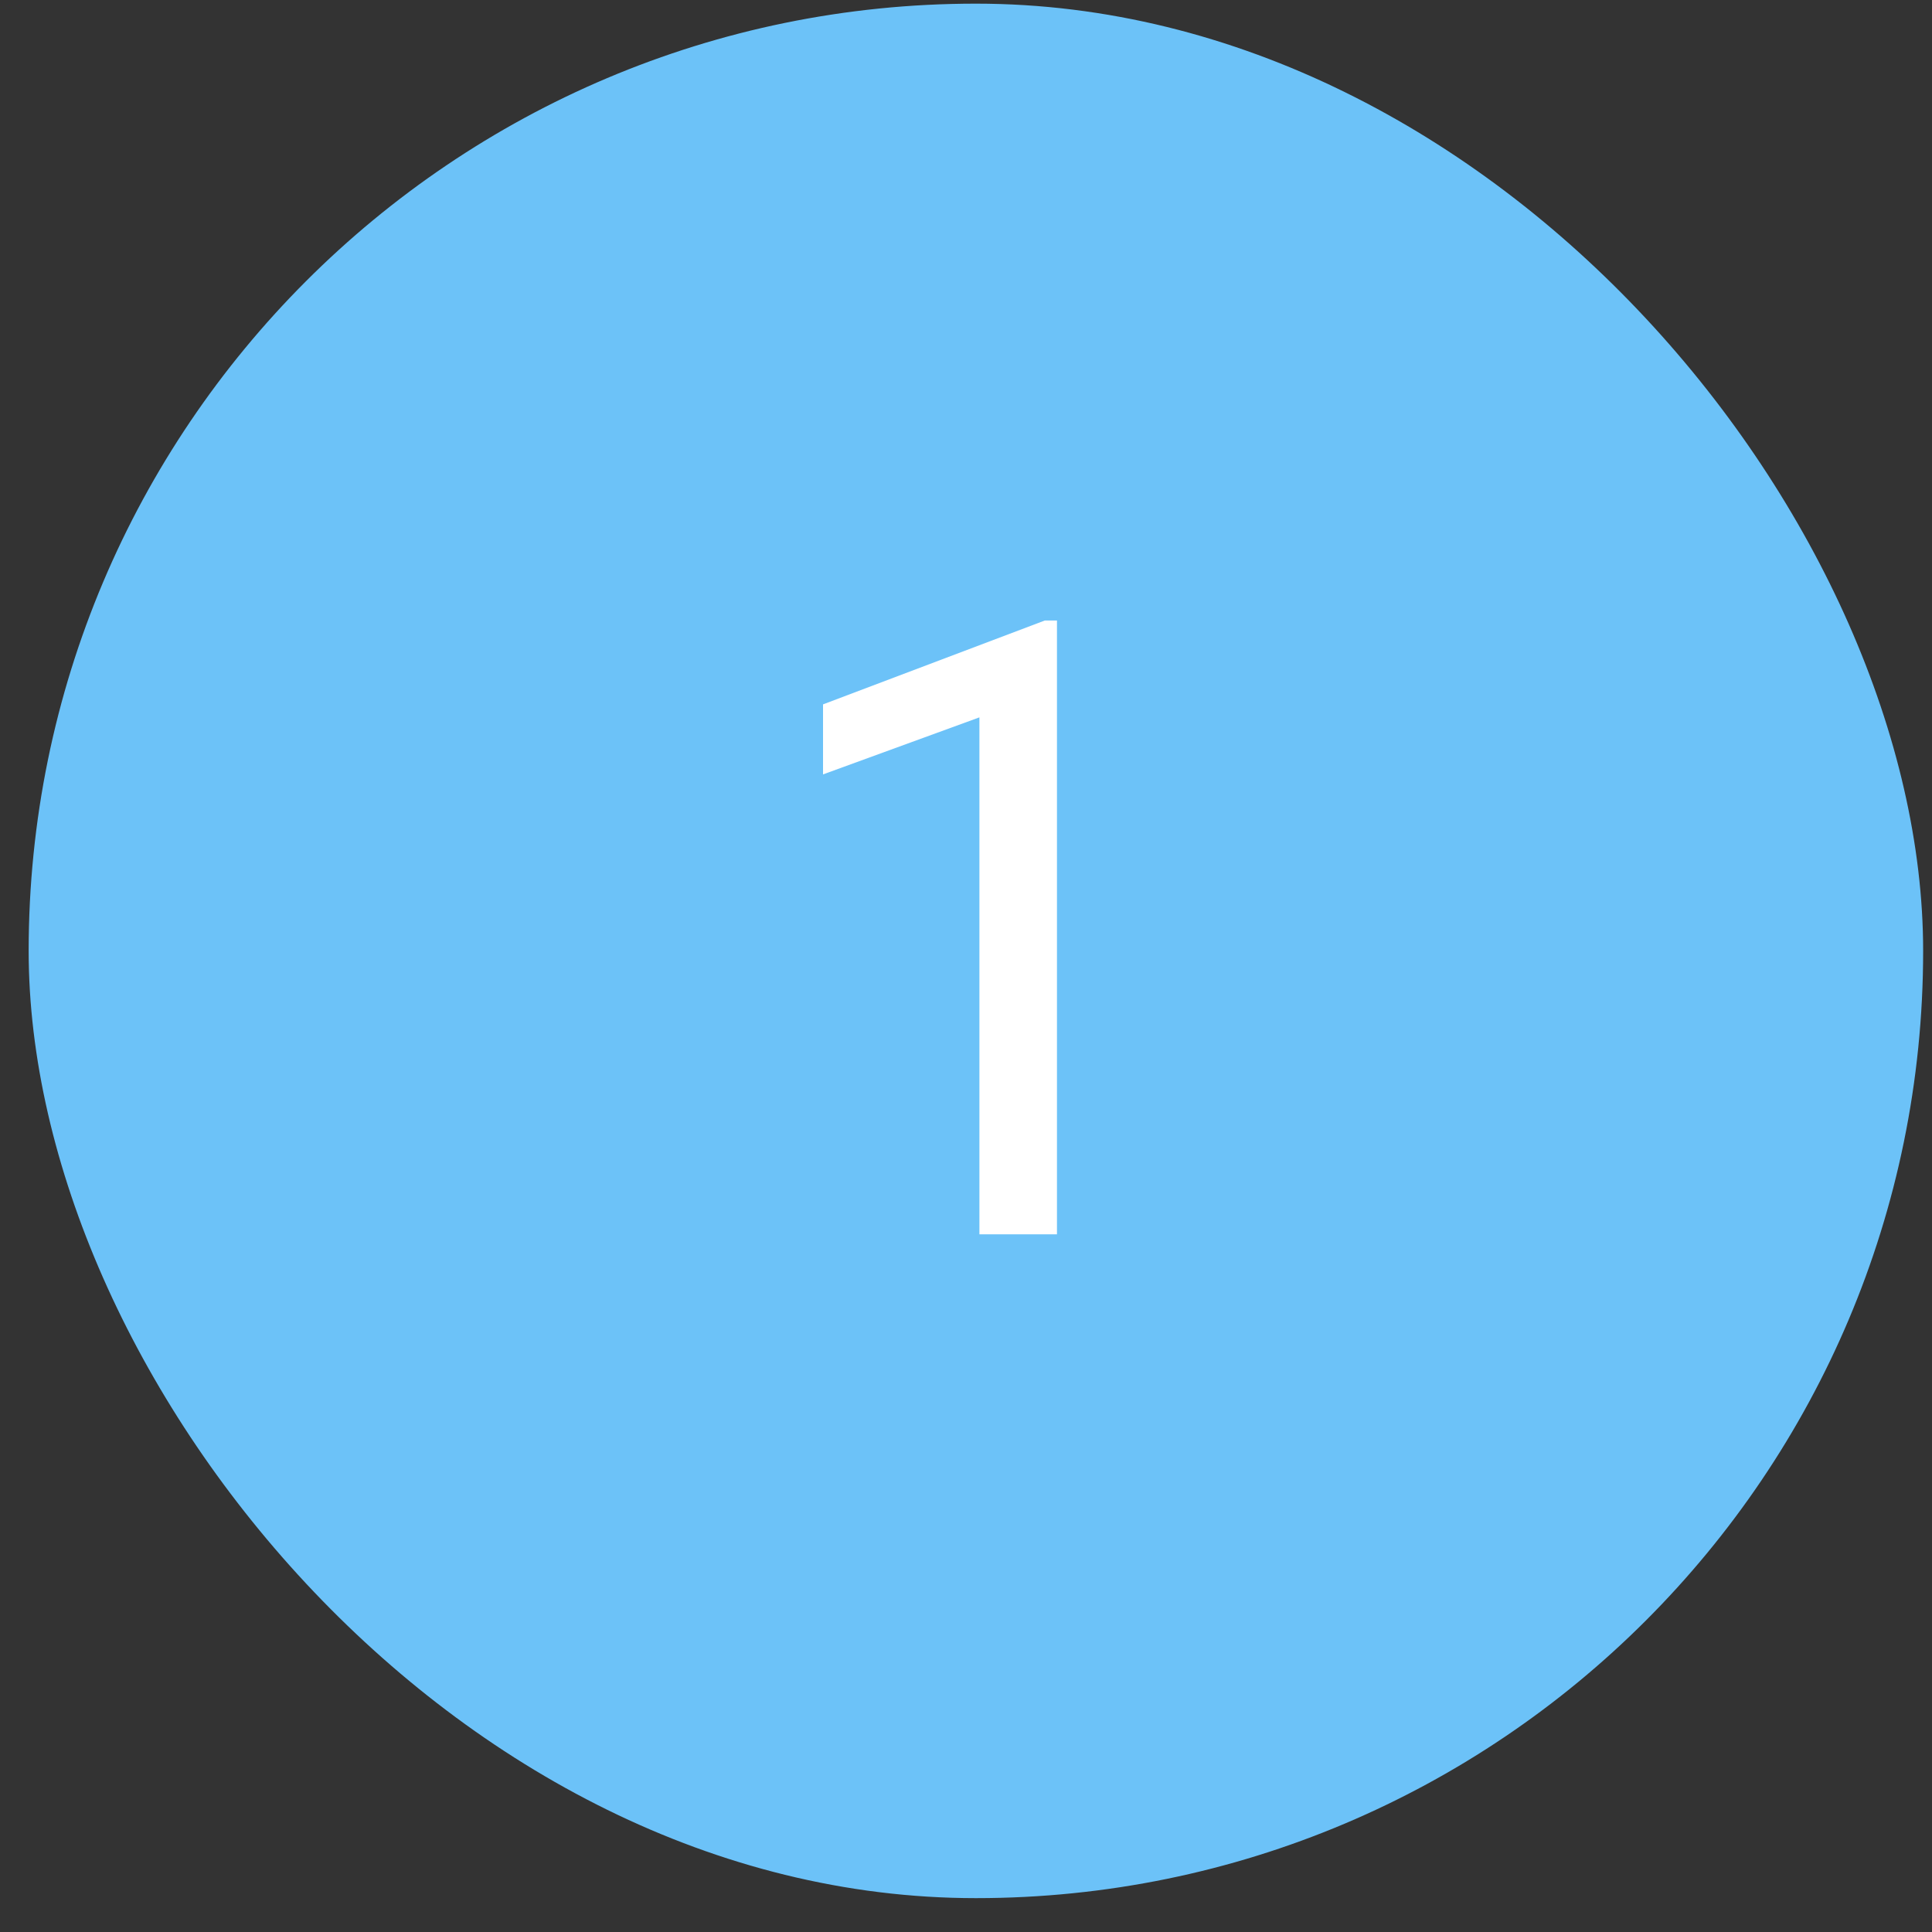 <svg xmlns="http://www.w3.org/2000/svg" width="36" height="36" viewBox="0 0 36 36" fill="none"><rect x="0" y="0" width="36" height="36" fill="#333333" stroke="none"/><rect x="0.534" y="0.068" width="35.301" height="35.301" rx="17.651" fill="#6CC2F8"></rect><path d="M19.695 11.562V23H18.25V13.367L15.336 14.43V13.125L19.469 11.562H19.695Z" fill="white"></path></svg>
